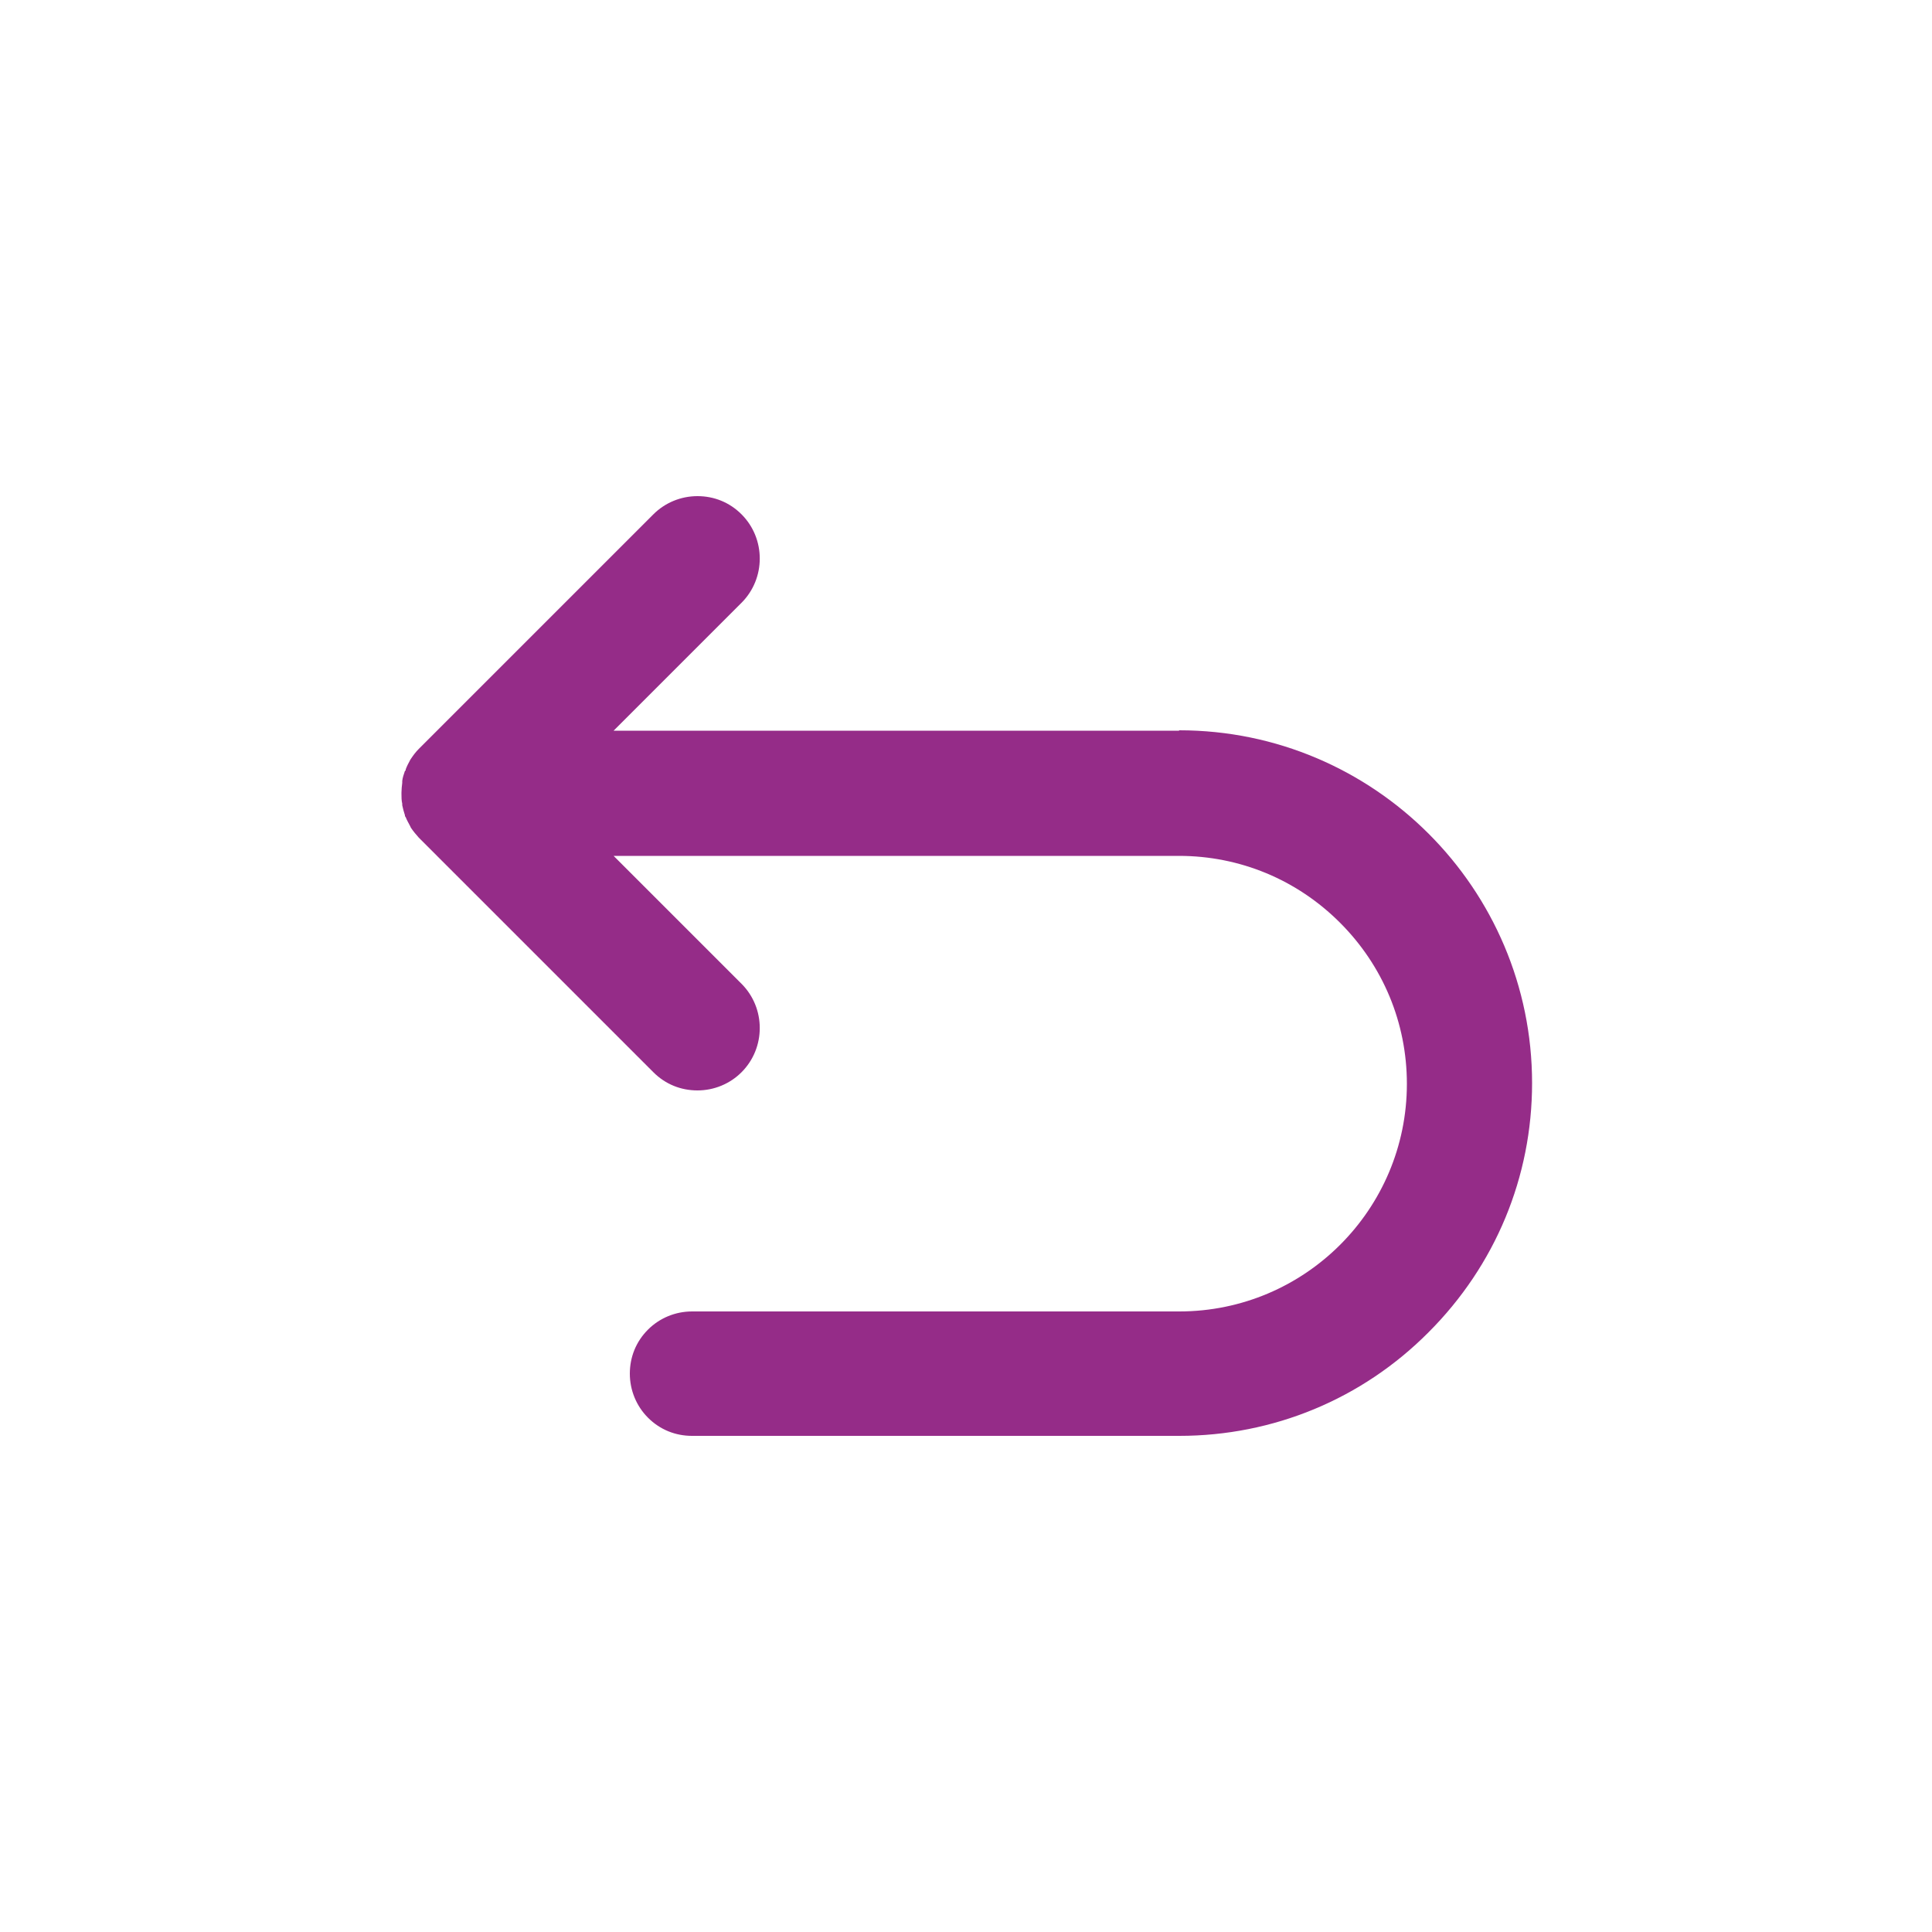 <?xml version="1.0" encoding="UTF-8"?>
<svg id="Layer_1" xmlns="http://www.w3.org/2000/svg" version="1.1" viewBox="0 0 500 500">
  <!-- Generator: Adobe Illustrator 29.3.1, SVG Export Plug-In . SVG Version: 2.1.0 Build 151)  -->
  <defs>
    <style>
      .st0 {
        fill: #952c88;
      }
    </style>
  </defs>
  <path class="st0" d="M305.1,189.1h-146.3s33.1-33.1,33.1-33.1c6.3-6.3,6.3-16.6,0-22.9-3.1-3.1-7.1-4.7-11.4-4.7s-8.4,1.7-11.4,4.7l-60.7,60.7c-.8.8-1.4,1.6-2,2.5l-.2.3h0c-.5.9-.9,1.7-1.2,2.5v.3c-.1,0-.2.1-.2.1-.3.9-.6,1.7-.7,2.6v.4c0,0,0,.1,0,.1-.1.8-.2,1.7-.2,2.5v.2s0,.2,0,.2c0,.8,0,1.7.2,2.5h0c0,.1,0,.4,0,.4.2.9.4,1.7.7,2.6v.2c0,0,.2.3.2.3.3.8.8,1.6,1.2,2.4h0c0,.1.2.4.2.4.6.9,1.3,1.7,2,2.5l60.7,60.7c3.1,3.1,7.1,4.7,11.4,4.7s8.4-1.7,11.4-4.7c6.3-6.3,6.3-16.6,0-22.9l-33.1-33.1h146.3c15.7,0,30.5,6.1,41.7,17.3,11.1,11.1,17.3,25.9,17.3,41.7,0,32.5-26.4,58.9-58.9,58.9h-126.1c-4.3,0-8.4,1.7-11.4,4.7-3.1,3.1-4.7,7.1-4.7,11.4,0,4.3,1.7,8.4,4.7,11.4,3.1,3.1,7.1,4.7,11.4,4.7,0,0,126.1,0,126.1,0,24.3,0,47.3-9.5,64.5-26.8,17.3-17.3,26.8-40.2,26.8-64.5,0-50.3-40.9-91.3-91.3-91.3Z"/>
</svg>